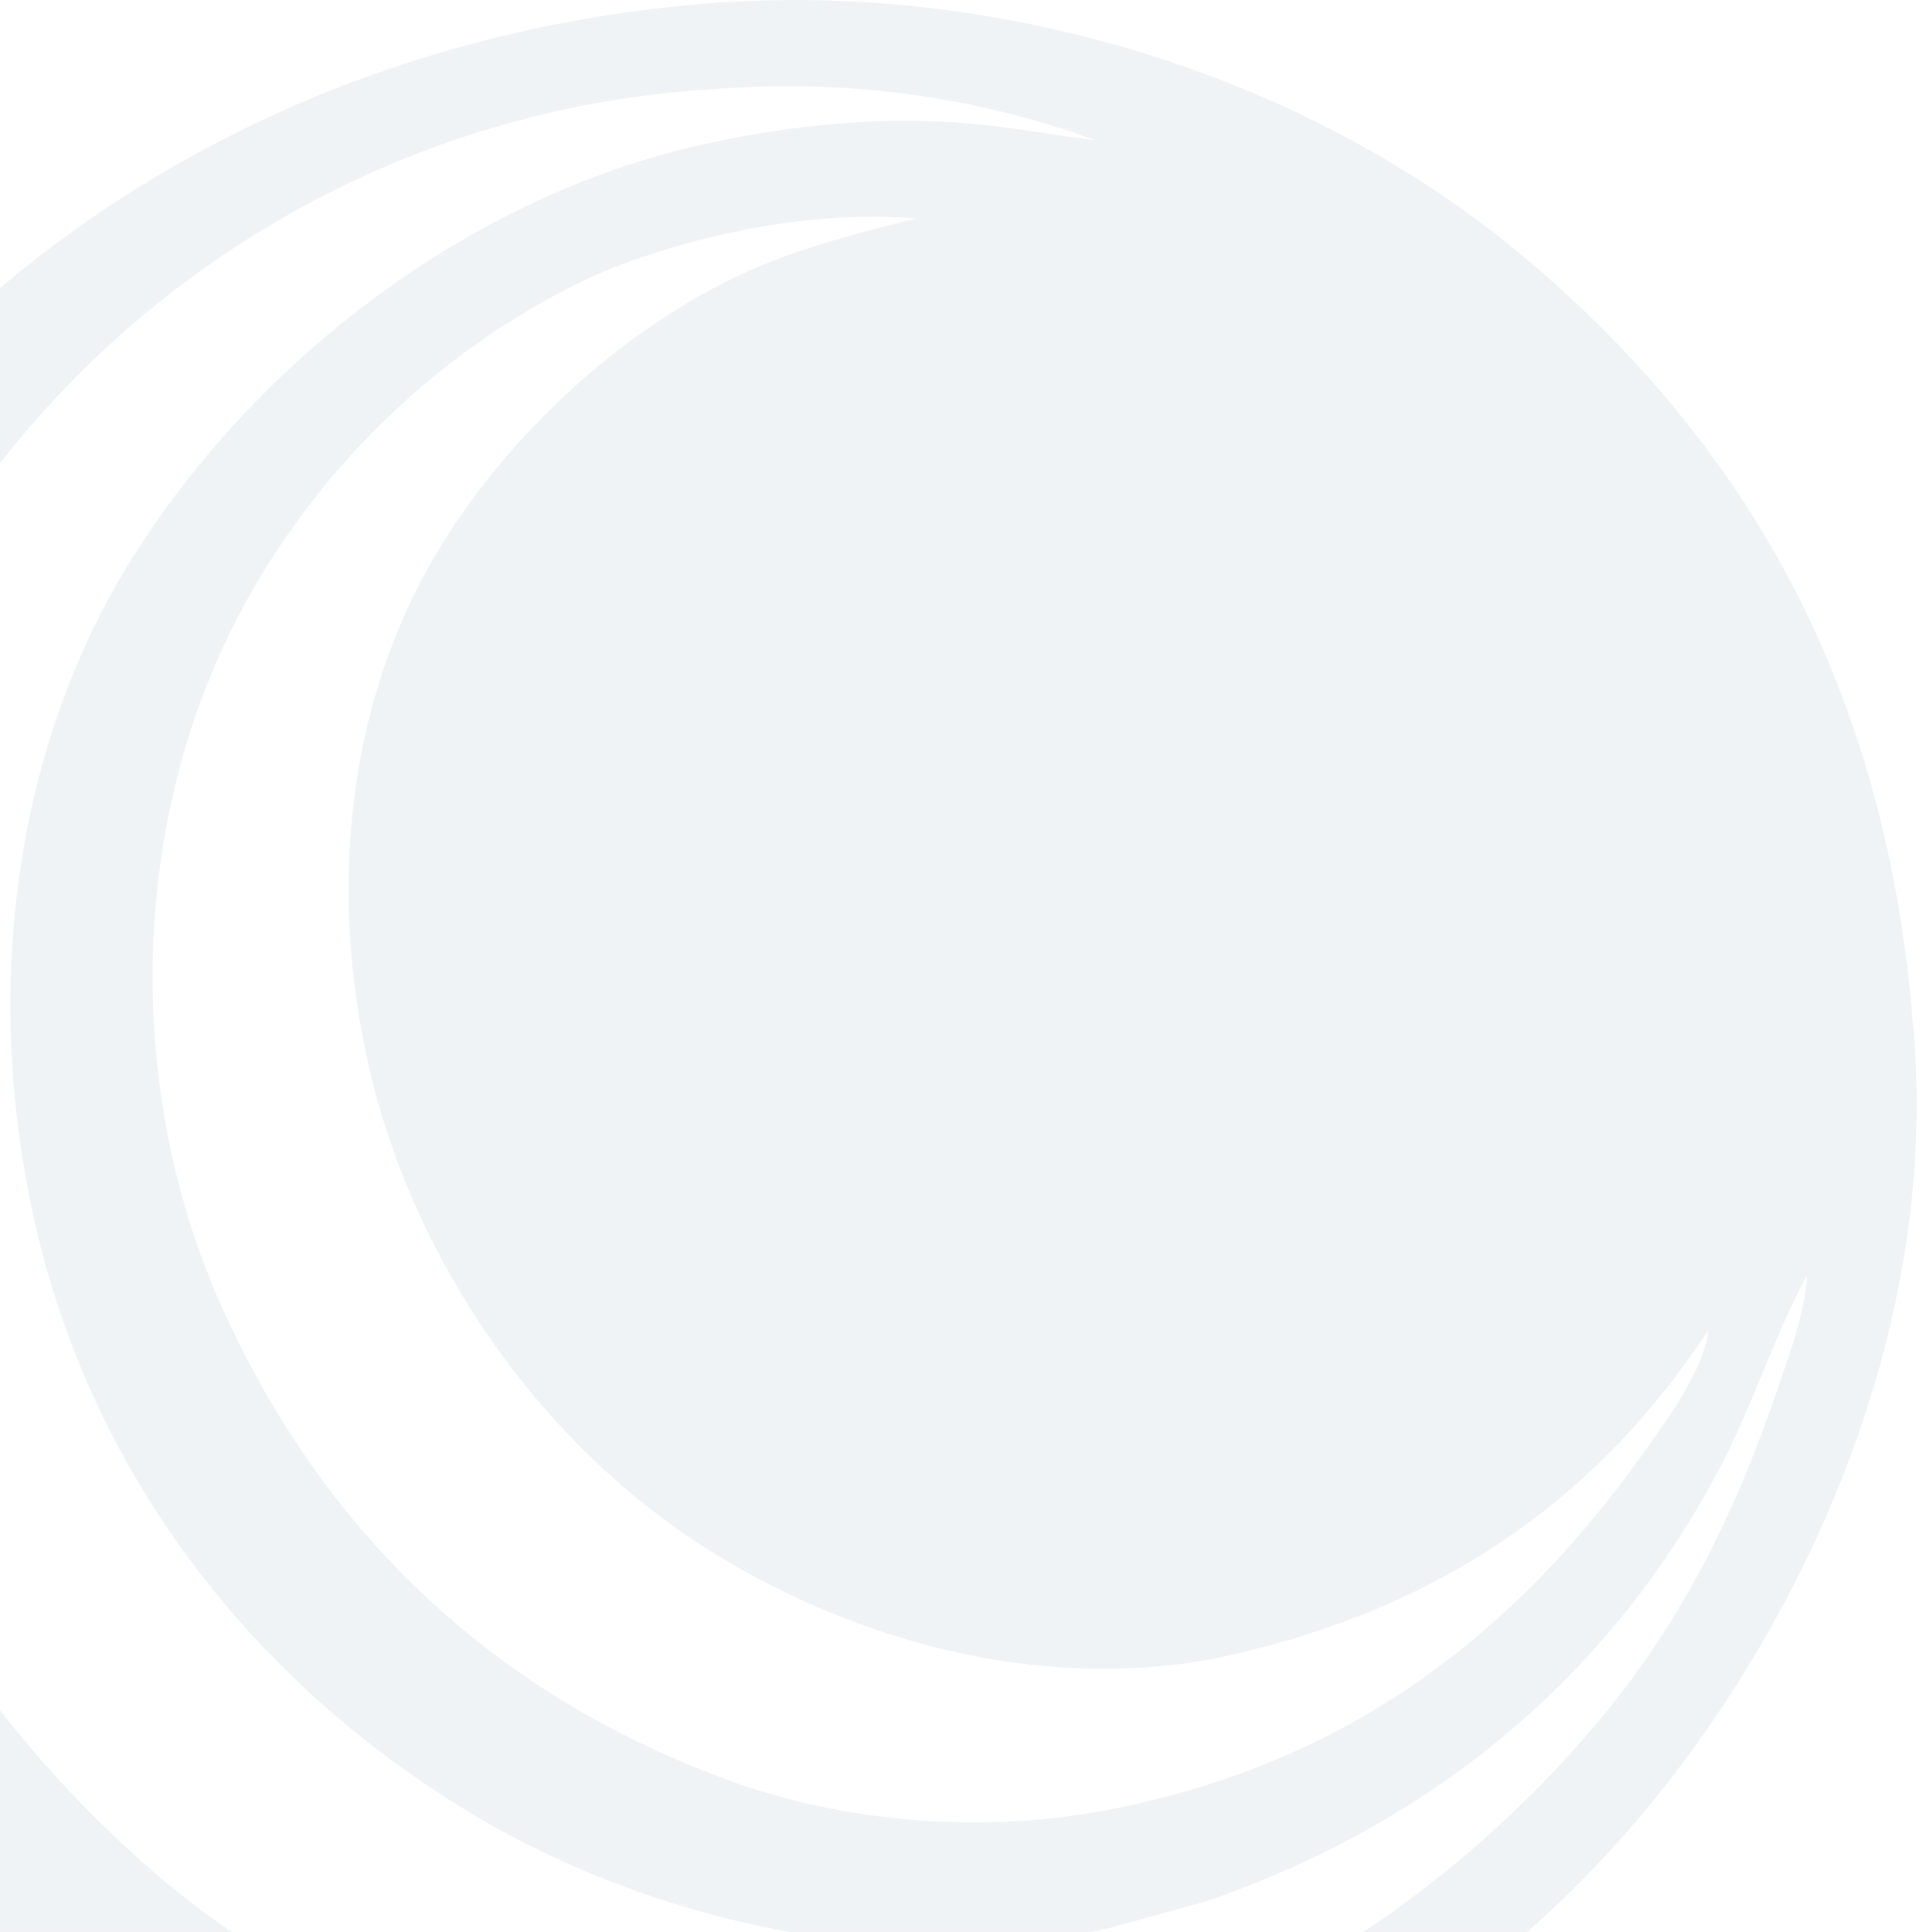 <svg width="335" height="337" viewBox="0 0 335 337" fill="none" xmlns="http://www.w3.org/2000/svg">
<path d="M289.365 312.982C319.015 275.938 338.451 225.966 333.748 178.228C329.319 124.151 308.091 80.075 265.607 44.581C227.026 12.349 173.078 -3.483 122.838 0.644C65.993 5.314 13.197 30.473 -23.538 73.709C-56.459 112.457 -72.172 162.447 -68.468 212.542L-68.366 213.42C-62.06 266.672 -37.7 315.391 5.448 349.232C45.388 380.552 99.059 394.575 149.556 388.684C203.854 382.35 255.351 355.481 289.365 312.982ZM159.779 38.095C150.081 40.593 140.13 43.052 130.964 47.115C109.938 56.434 90.541 74.079 78.251 93.116C60.507 120.6 57.222 154.408 64.306 185.782C71.983 219.787 94.24 252.144 124.301 270.772C150.673 287.112 184.142 295.683 215.097 288.624C250.671 280.51 278.101 262.286 298.014 232.151C297.438 238.753 290.698 247.901 286.782 253.412C263.261 286.497 233.384 308.22 192.74 315.809C170.91 319.887 147.017 317.948 126.264 310.225C85.611 295.1 56.348 267.119 38.767 228.12C23.529 194.321 22.545 153.442 36.311 118.958C48.933 87.346 74.969 60.348 106.601 46.809C123.36 40.453 141.802 36.771 159.779 38.095ZM28.044 327.585C-7.673 297.217 -33.747 253.08 -36.867 206.176C-40.118 157.301 -25.721 108.752 7.594 71.751C37.324 38.733 79.118 18.307 123.948 15.613C146.753 13.713 169.669 16.611 191.129 24.45C183.047 23.478 174.96 21.892 166.839 21.369C152.273 20.431 138.343 21.853 124.132 24.858C83.57 33.436 46.774 61.082 24.583 94.968C1.801 129.759 -2.957 173.871 6.184 213.718C16.067 256.794 43.291 292.527 81.213 315.722C113.075 335.211 156.684 345.046 193.768 336.277L210.206 331.736C249.745 318.24 281.006 292.515 300.259 255.698C305.737 245.223 309.346 233.779 314.736 223.442L315.281 222.484C314.881 229.236 312.174 236.383 309.991 242.761C302.586 264.415 292.995 283.768 277.915 301.427C246.755 337.92 202.602 362.661 153.842 366.431C110.053 369.814 61.443 355.982 28.044 327.585Z" fill="#27537B" fill-opacity="0.07"/>
</svg>
